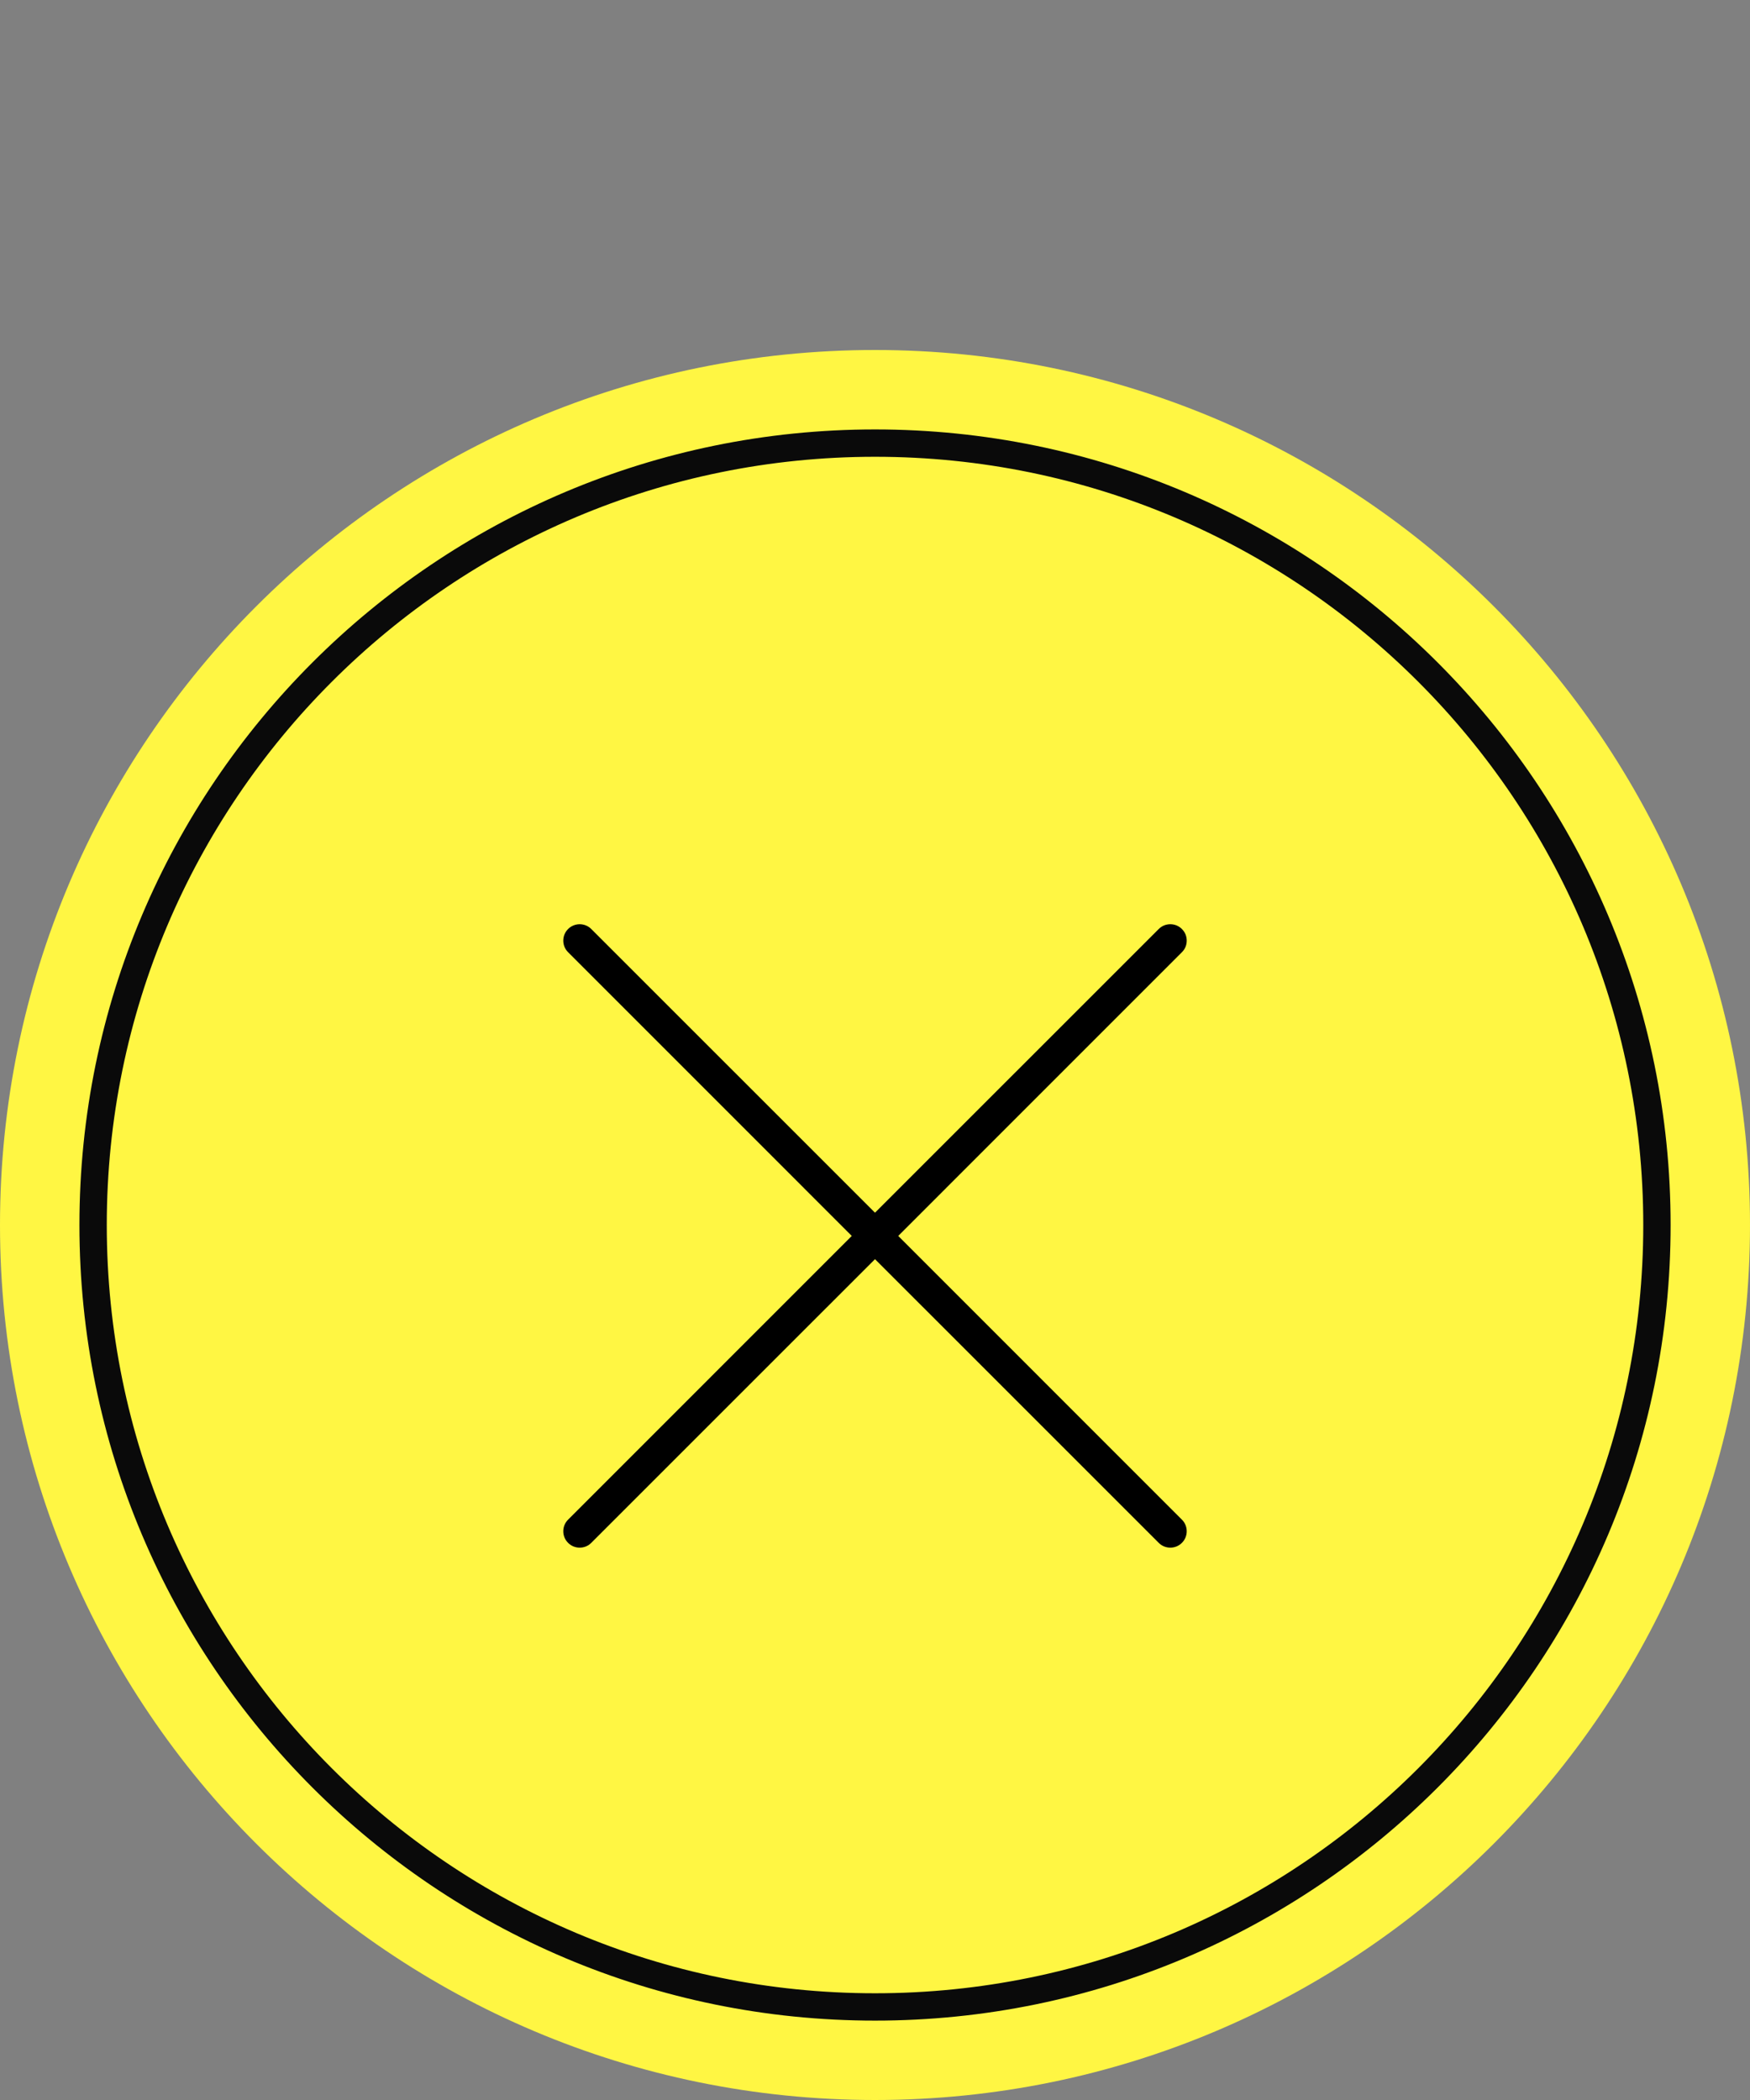 <svg width="40" height="48" viewBox="0 0 40 48" fill="none" xmlns="http://www.w3.org/2000/svg">
<rect x="0" y="0" width="40" height="48" fill="#808080" stroke="none"/>
<path d="M20 48C31.046 48 40 39.046 40 28C40 16.954 31.046 8 20 8C8.954 8 0 16.954 0 28C0 39.046 8.954 48 20 48Z" fill="#FFF643"/>
<path d="M20.001 45.873C29.871 45.873 37.873 37.871 37.873 28.001C37.873 18.13 29.871 10.128 20.001 10.128C10.13 10.128 2.128 18.13 2.128 28.001C2.128 37.871 10.13 45.873 20.001 45.873Z" stroke="#0A0A0A" stroke-width="0.625"/>
<path d="M27.015 34.735C27.086 34.805 27.125 34.901 27.125 35C27.125 35.099 27.086 35.195 27.015 35.265C26.945 35.336 26.849 35.375 26.75 35.375C26.651 35.375 26.555 35.336 26.485 35.265L20 28.781L13.515 35.265C13.445 35.336 13.35 35.375 13.25 35.375C13.15 35.375 13.055 35.336 12.985 35.265C12.914 35.195 12.875 35.099 12.875 35C12.875 34.901 12.914 34.805 12.985 34.735L19.469 28.25L12.985 21.765C12.914 21.695 12.875 21.599 12.875 21.5C12.875 21.401 12.914 21.305 12.985 21.235C13.055 21.164 13.15 21.125 13.25 21.125C13.35 21.125 13.445 21.164 13.515 21.235L20 27.719L26.485 21.235C26.52 21.2 26.561 21.172 26.606 21.153C26.652 21.134 26.701 21.125 26.75 21.125C26.799 21.125 26.848 21.134 26.894 21.153C26.939 21.172 26.98 21.2 27.015 21.235C27.05 21.27 27.078 21.311 27.097 21.356C27.116 21.402 27.125 21.451 27.125 21.5C27.125 21.549 27.116 21.598 27.097 21.644C27.078 21.689 27.05 21.73 27.015 21.765L20.531 28.25L27.015 34.735Z" fill="black"/>
</svg>
